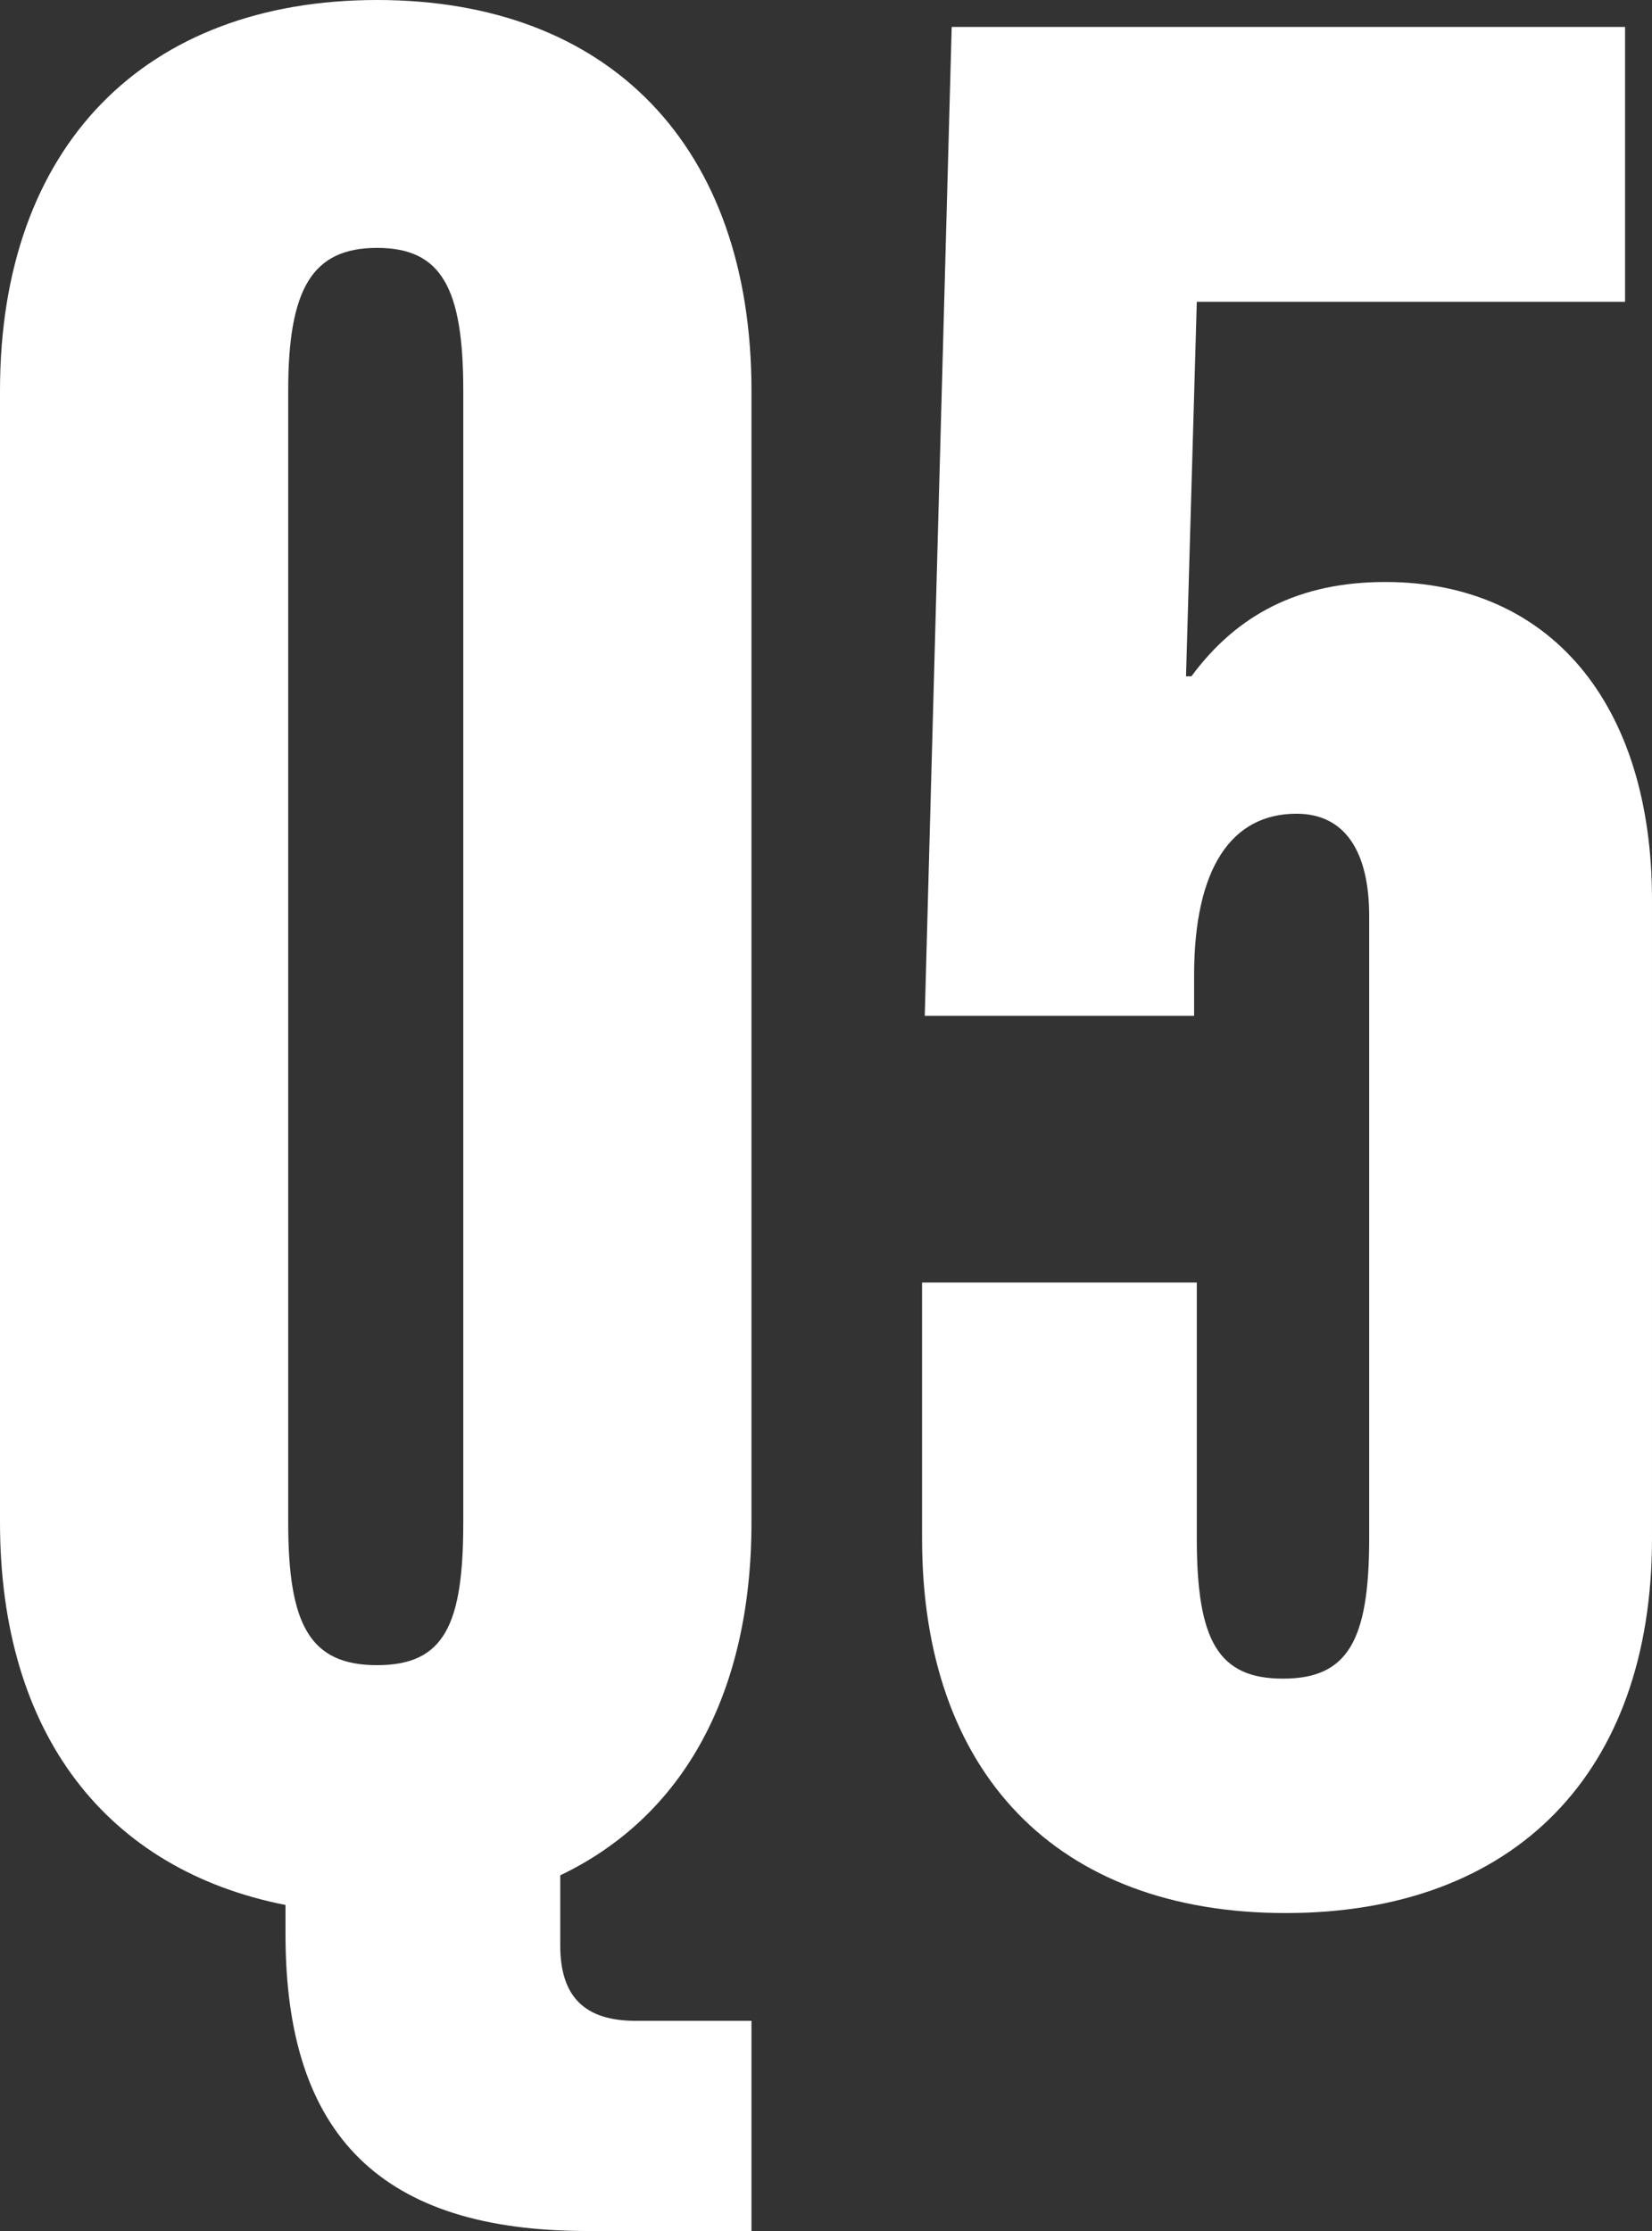 <?xml version="1.0" encoding="UTF-8"?>
<svg id="_レイヤー_2" data-name="レイヤー 2" xmlns="http://www.w3.org/2000/svg" viewBox="0 0 18.4 24.84">
  <rect x="0" y="0" width="18.4" height="24.84" fill="#333333" stroke="none"/>
  <defs>
    <style>
      .cls-1 {
        fill: #fff;
      }
    </style>
  </defs>
  <g id="faq">
    <g>
      <path class="cls-1" d="M3.18,21.54v-.33c-1.98-.39-3.18-1.89-3.18-4.26V4.35C0,1.62,1.62,0,4.2,0s4.17,1.62,4.17,4.35v12.6c0,1.89-.75,3.27-2.13,3.93v.78c0,.57.27.84.84.84h1.29v2.34h-1.83c-2.28,0-3.36-1.05-3.36-3.3ZM5.16,16.95V4.35c0-1.14-.24-1.59-.96-1.59s-.99.45-.99,1.59v12.6c0,1.14.24,1.59.99,1.59s.96-.45.96-1.59Z"/>
      <path class="cls-1" d="M10.27,17.13v-2.85h3.06v2.85c0,1.14.24,1.56.96,1.56s.96-.42.96-1.56v-6.93c0-.72-.27-1.14-.81-1.14-.72,0-1.14.6-1.14,1.8v.45h-3l.3-11.01h7.5v3.06h-4.77l-.12,4.17h.06c.51-.69,1.2-1.05,2.16-1.05,1.83,0,2.97,1.35,2.97,3.54v7.11c0,2.61-1.53,4.17-4.08,4.17s-4.05-1.56-4.05-4.17Z"/>
    </g>
  </g>
</svg>
